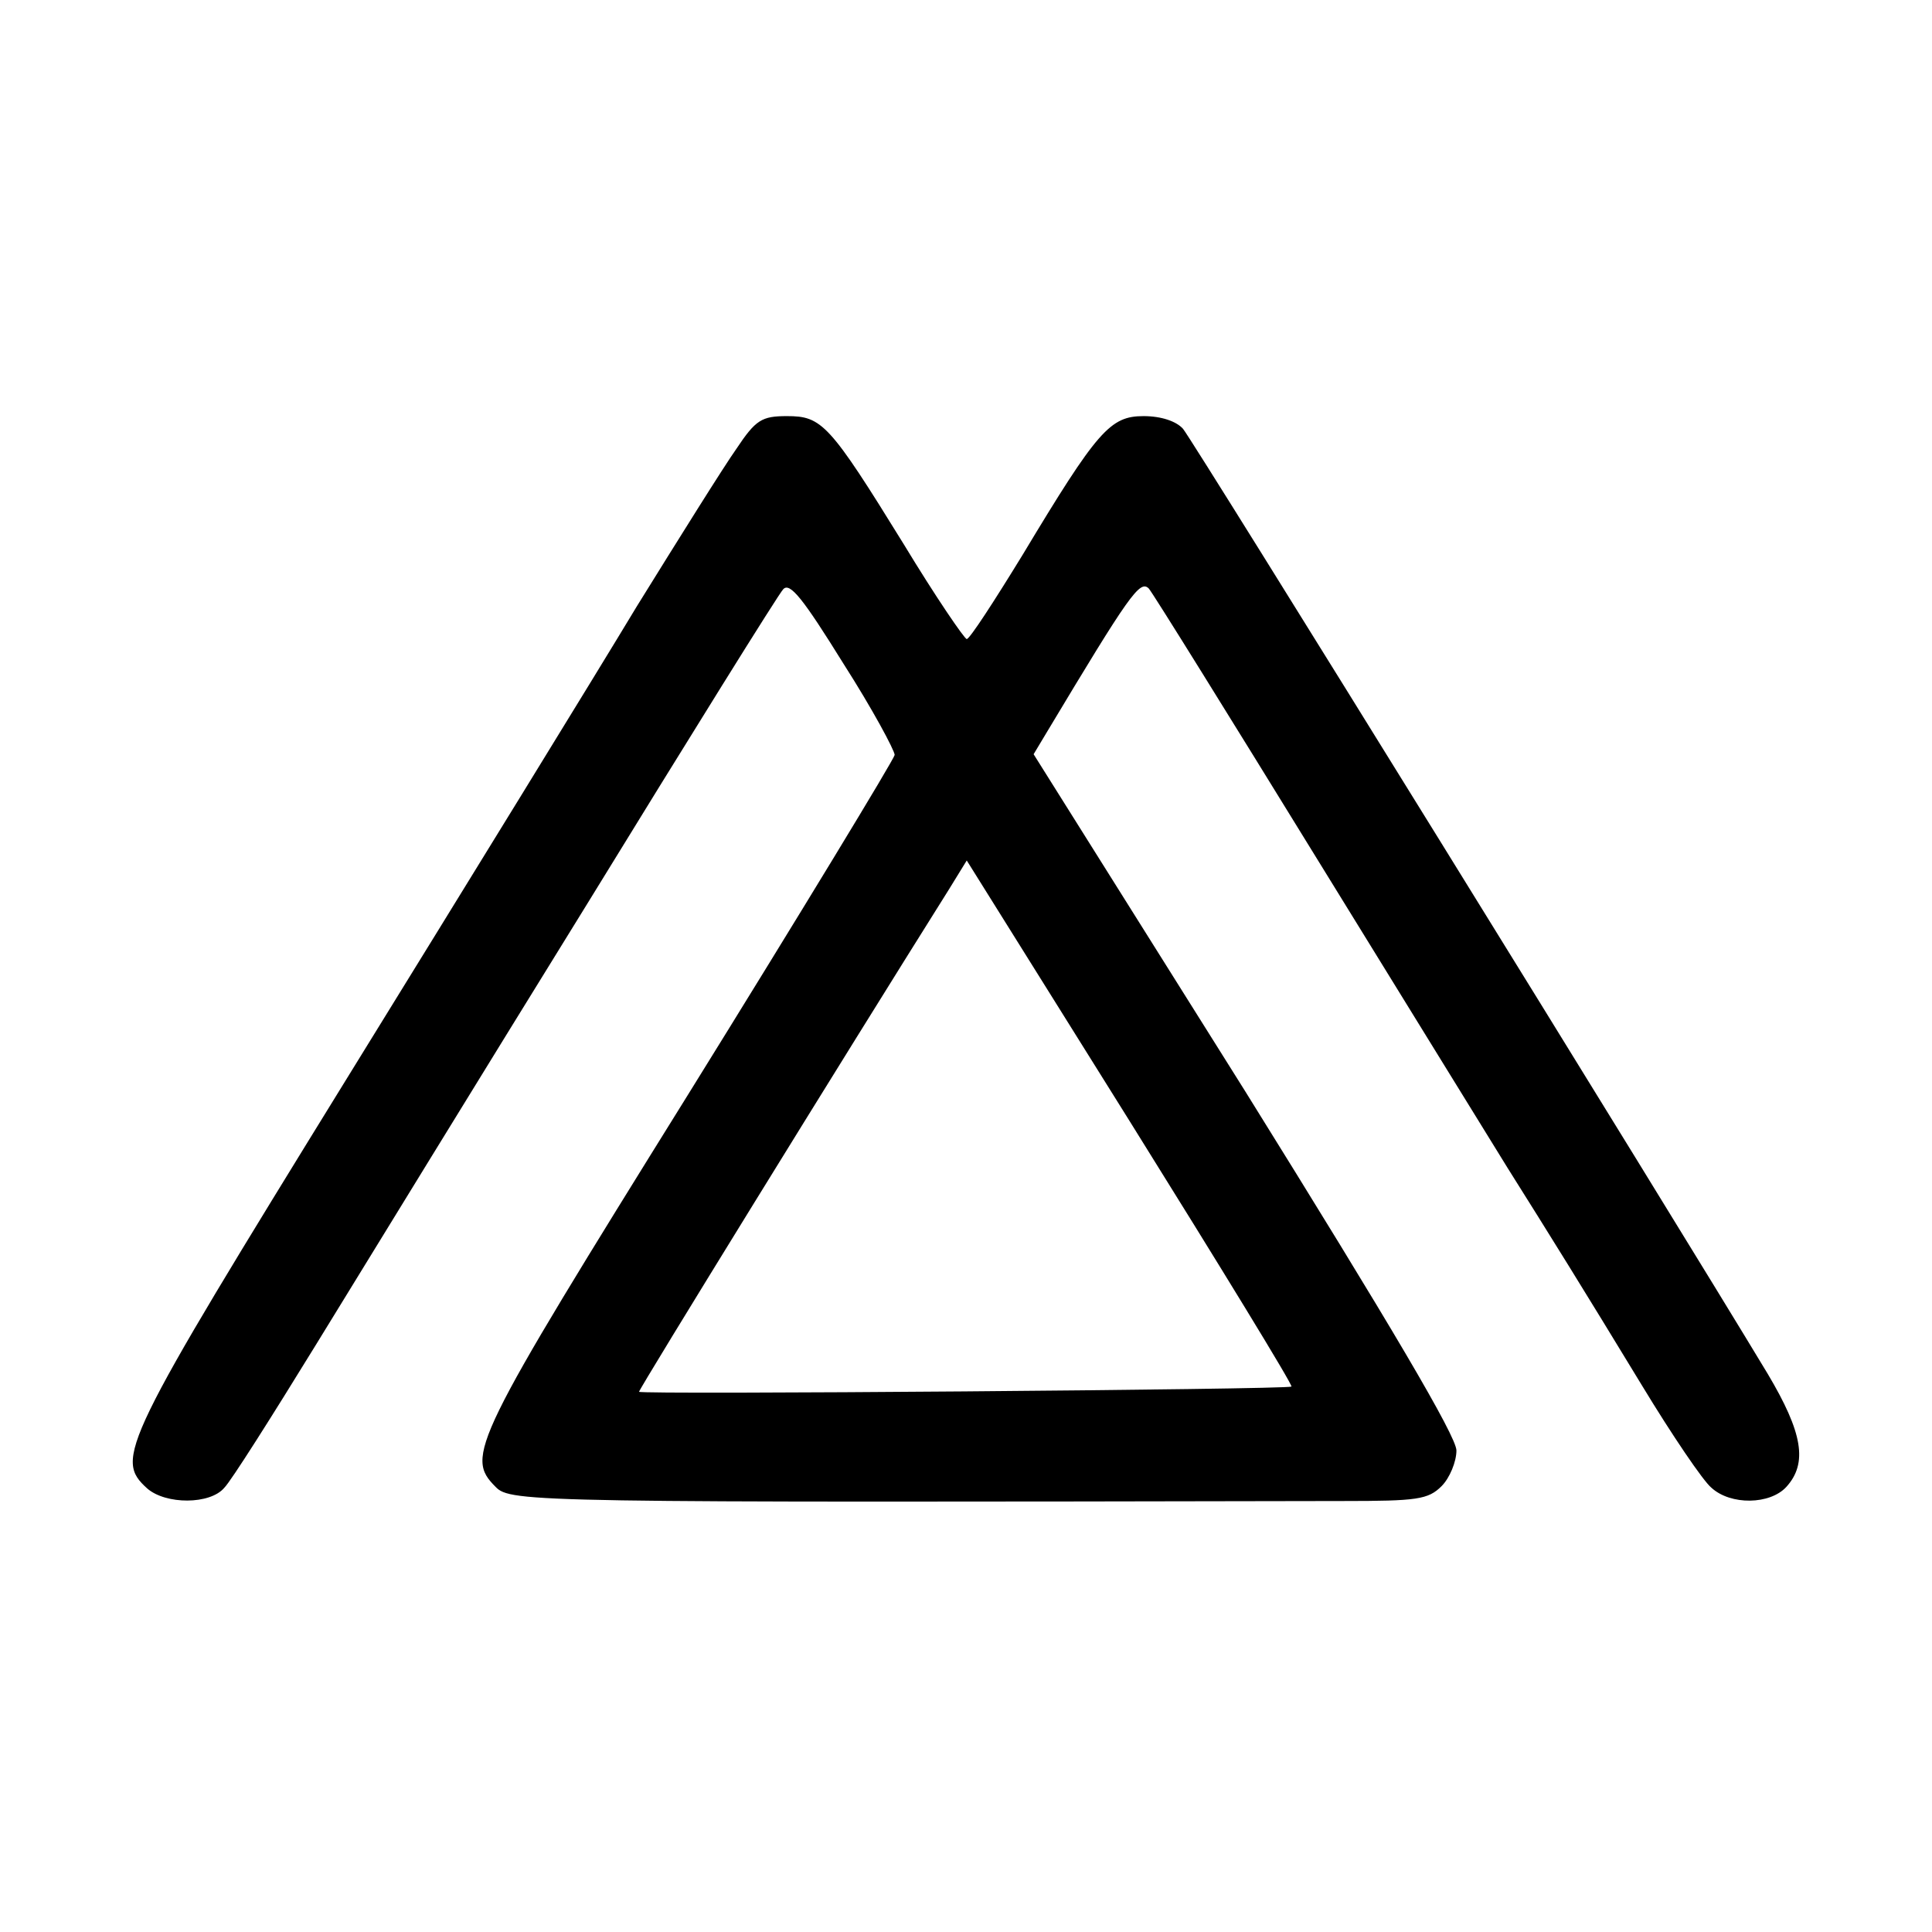 <?xml version="1.0" standalone="no"?>
<!DOCTYPE svg PUBLIC "-//W3C//DTD SVG 20010904//EN"
 "http://www.w3.org/TR/2001/REC-SVG-20010904/DTD/svg10.dtd">
<svg version="1.0" xmlns="http://www.w3.org/2000/svg"
 width="260pt" height="260pt" viewBox="0 0 260 260"
 preserveAspectRatio="xMidYMid meet">
<g transform="translate(0,260) scale(0.1,-0.1)"
fill="#000000" stroke="none">
<path d="M991 1996 c-17 -24 -77 -120 -134 -212 -56 -93 -232 -379 -390 -635
-304 -493 -313 -512 -269 -552 25 -22 85 -22 104 1 9 9 64 96 123 192 59 96
222 362 363 590 140 228 260 421 266 427 9 10 27 -13 81 -100 39 -61 69 -117
69 -123 -1 -6 -126 -212 -278 -457 -291 -468 -300 -487 -259 -528 20 -21 52
-21 1141 -19 99 0 114 2 132 20 11 11 20 33 20 48 0 19 -88 168 -284 483
l-285 454 18 30 c111 185 125 205 137 193 6 -7 109 -173 229 -368 120 -195
235 -381 254 -412 56 -89 102 -163 181 -293 40 -66 82 -128 93 -137 26 -24 79
-23 101 1 29 32 22 73 -25 152 -135 224 -774 1257 -787 1272 -9 10 -29 17 -53
17 -45 0 -62 -19 -163 -187 -38 -62 -71 -113 -75 -113 -3 0 -42 57 -85 128
-100 162 -110 172 -157 172 -34 0 -42 -5 -68 -44z m747 -1262 c-5 -4 -878 -11
-878 -7 0 4 275 450 417 676 l24 39 220 -352 c121 -194 219 -354 217 -356z"/>
</g>
</svg>
